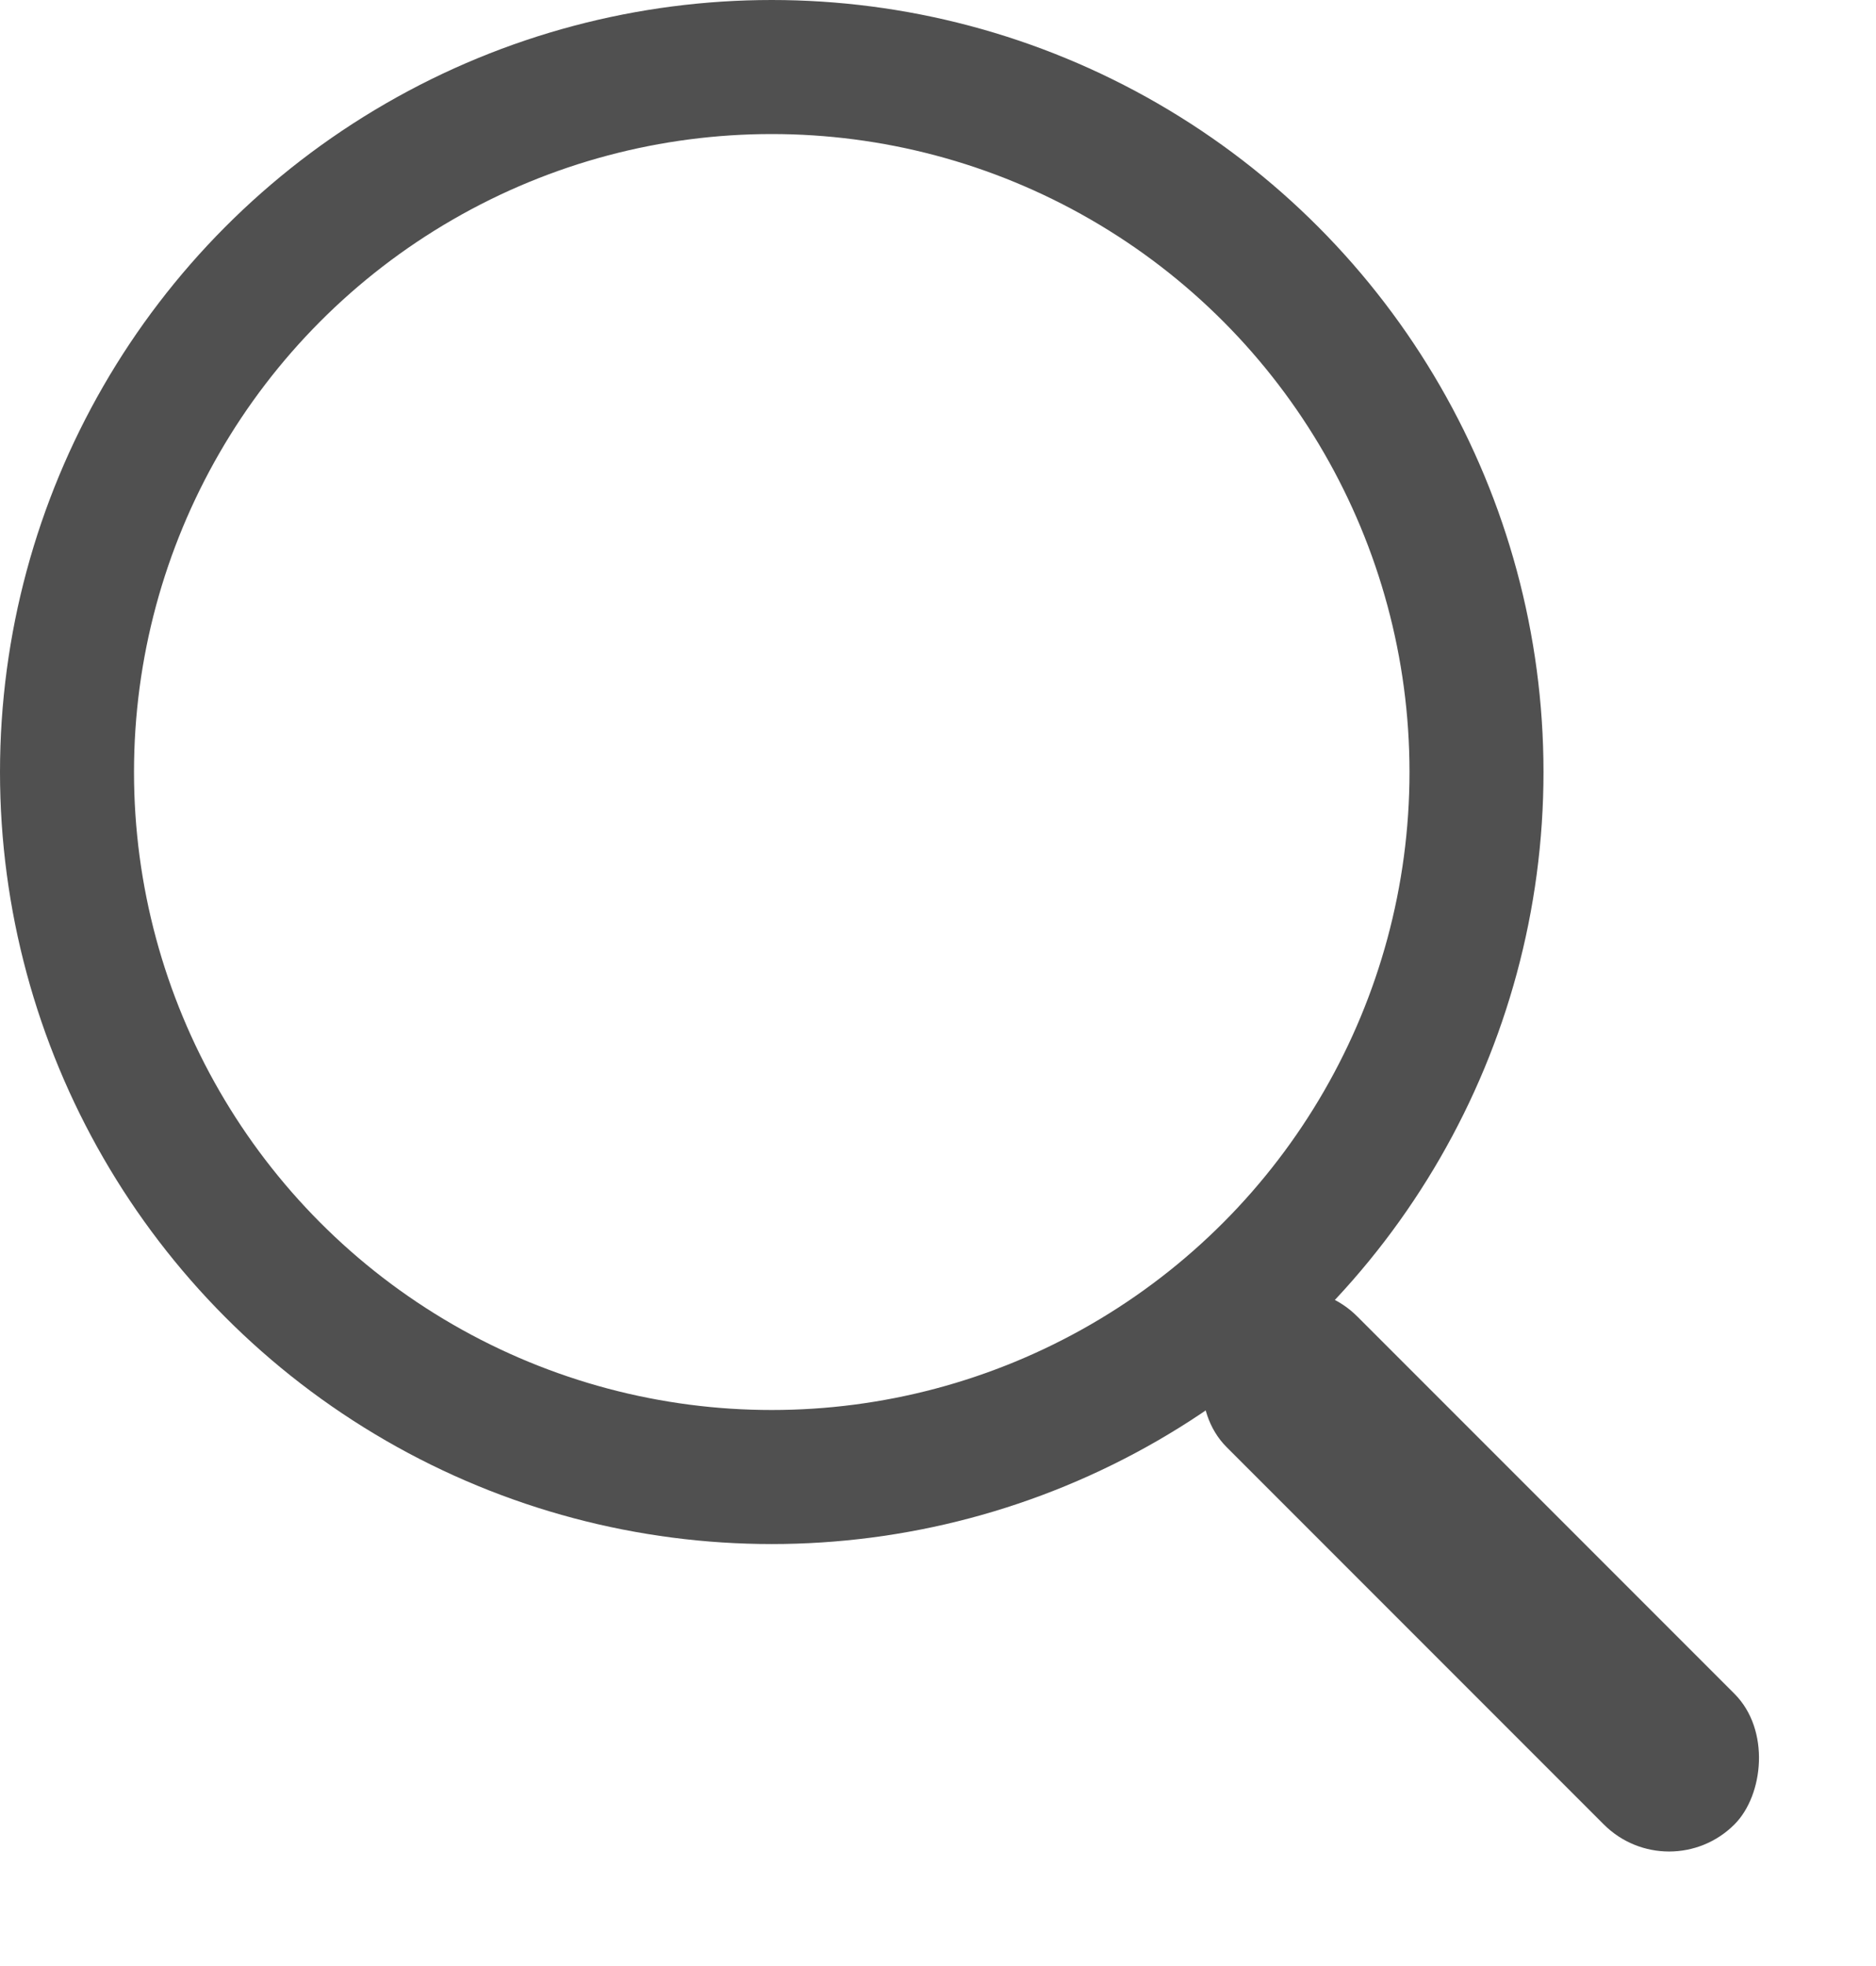 <?xml version="1.0" encoding="UTF-8"?> <svg xmlns="http://www.w3.org/2000/svg" width="21" height="22" viewBox="0 0 21 22" fill="none"> <circle cx="8.639" cy="8.639" r="7.889" stroke="#505050" stroke-width="1.5"></circle> <rect x="14.462" y="14" width="8.039" height="2.068" rx="1.034" transform="rotate(45 14.462 14)" fill="#505050"></rect> </svg> 